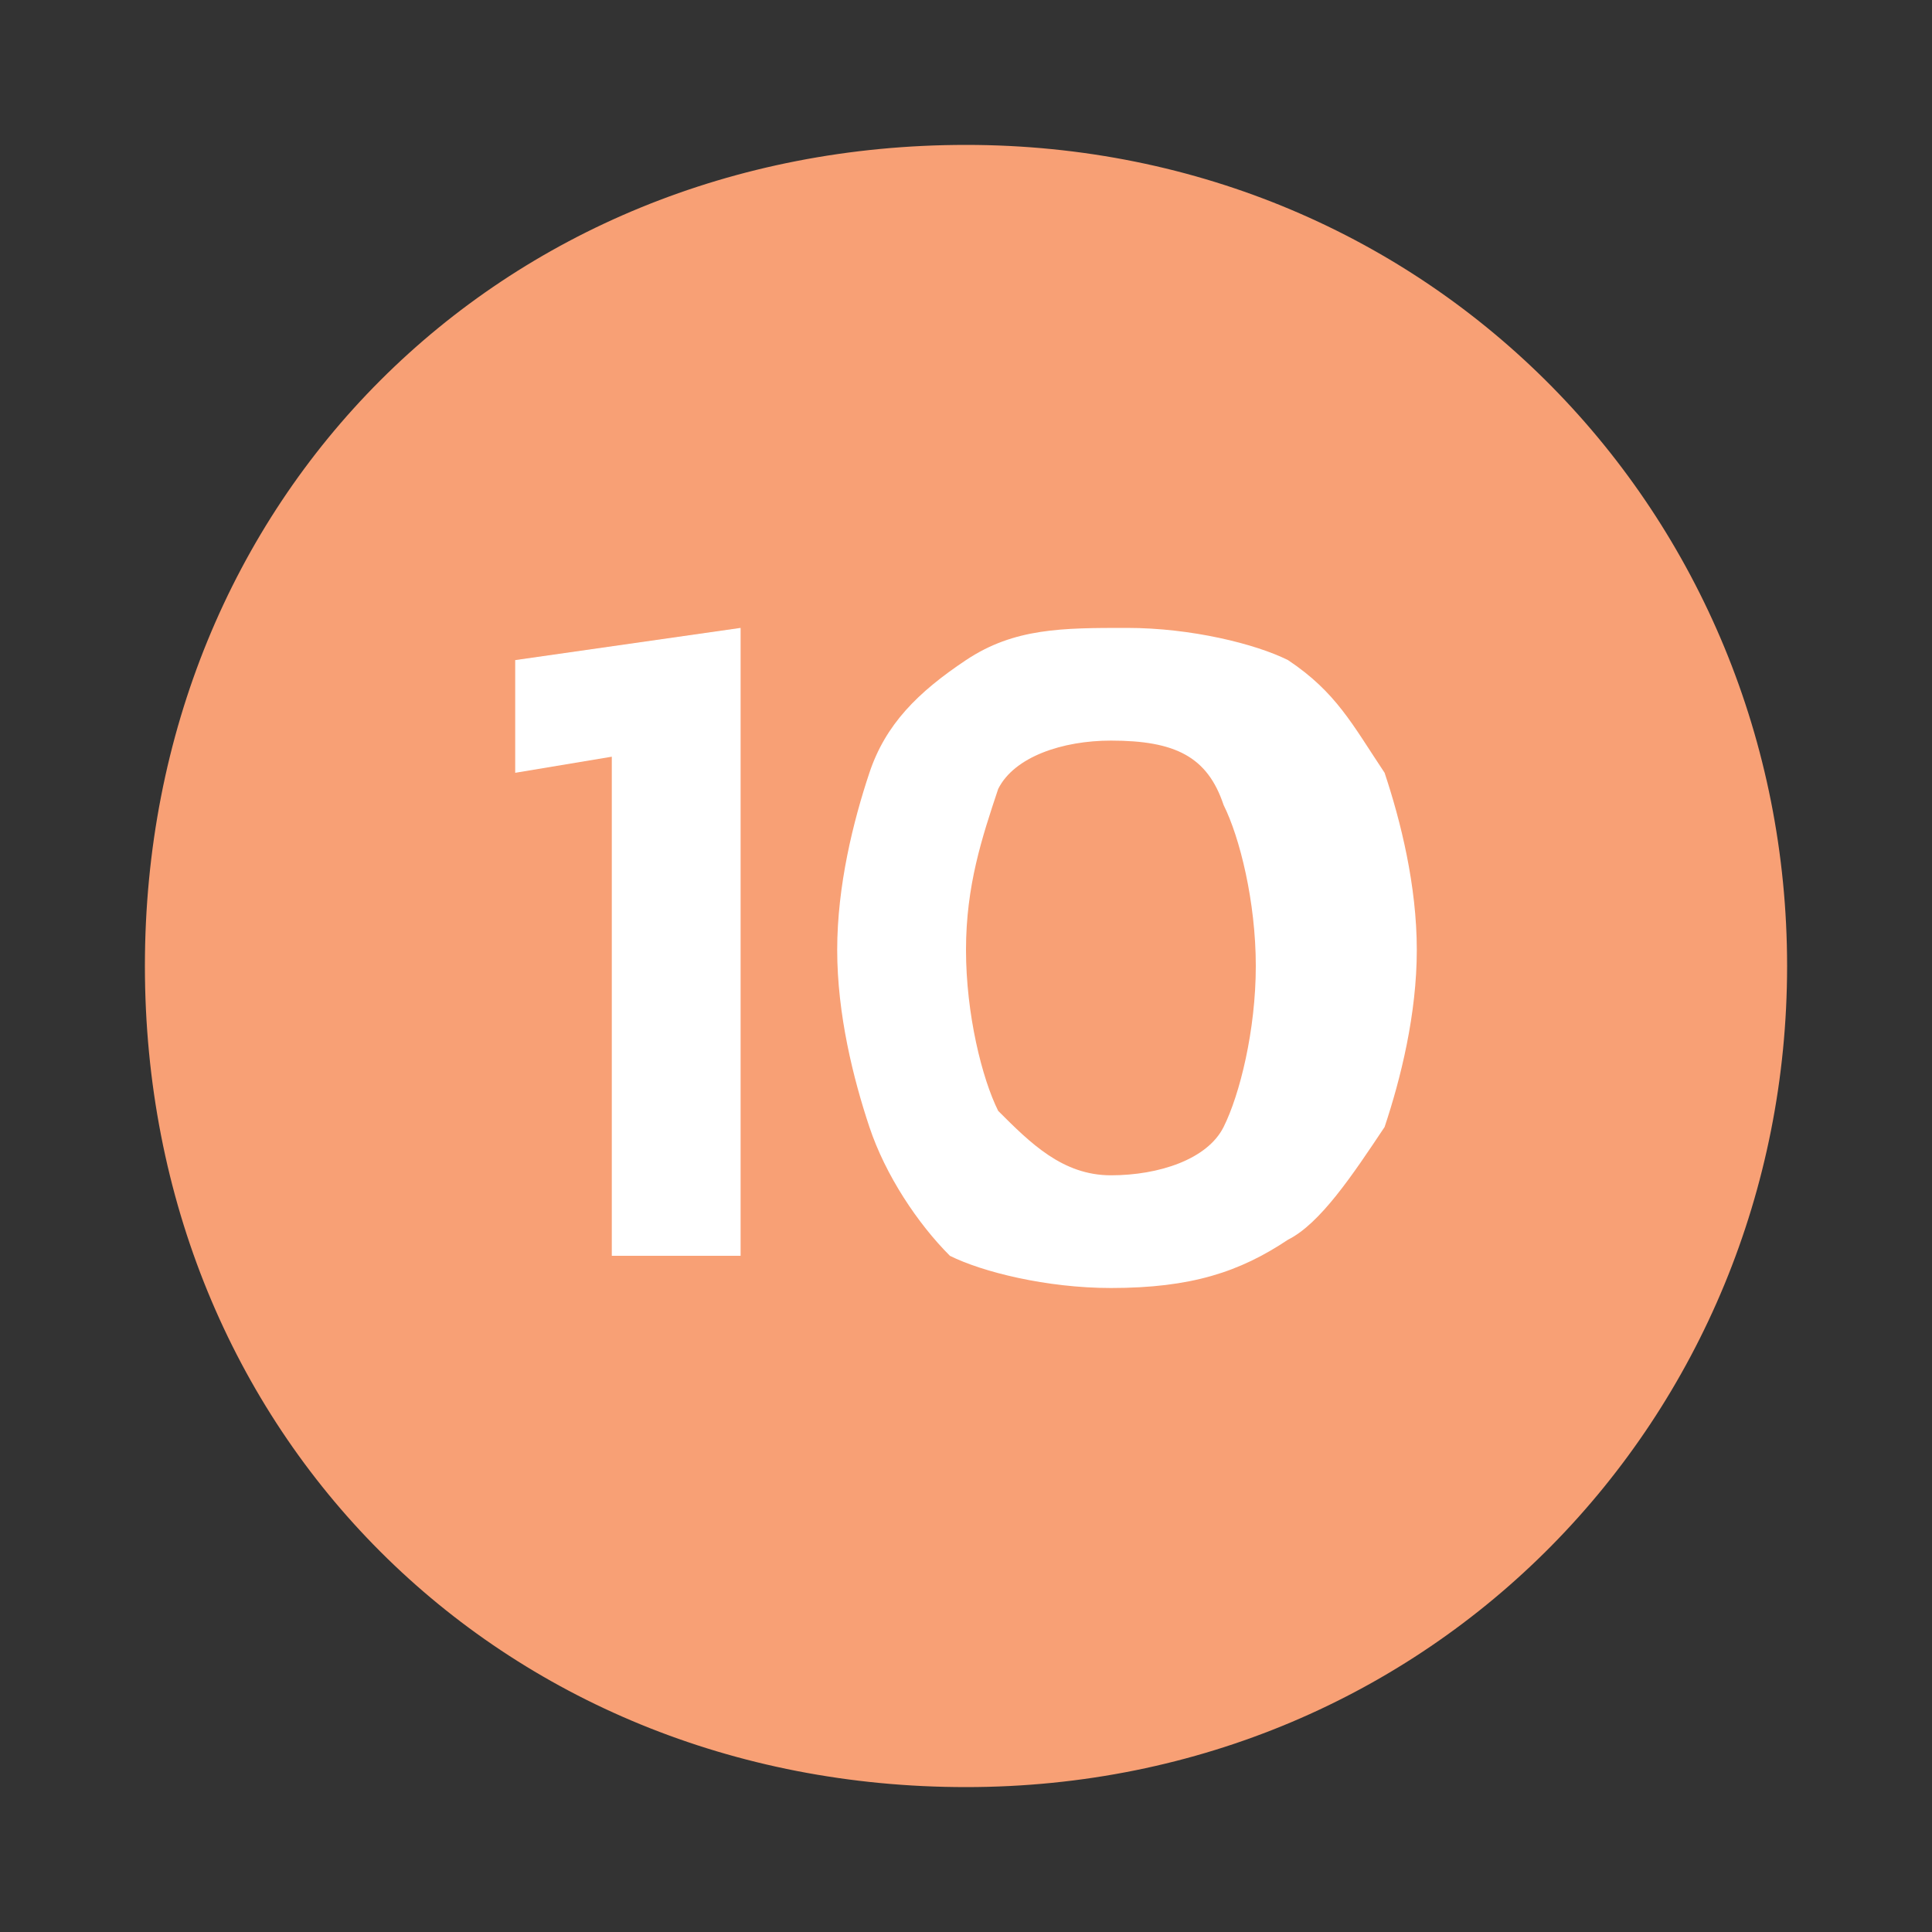 <?xml version="1.0" encoding="utf-8"?>
<!-- Generator: Adobe Illustrator 28.3.0, SVG Export Plug-In . SVG Version: 6.00 Build 0)  -->
<svg version="1.1" id="Layer_1" xmlns="http://www.w3.org/2000/svg" xmlns:xlink="http://www.w3.org/1999/xlink" x="0px" y="0px"
	 viewBox="0 0 12 12" style="enable-background:new 0 0 12 12;" xml:space="preserve">
<rect x="0" y="0" width="12" height="12" fill="#333333" stroke="none"/>
<style type="text/css">
	.st0{fill:#F8A075;}
	.st1{fill:#808285;}
	.st2{fill:#FFFFFF;}
	.st3{fill:#CCCCCB;}
</style>
<g>
	<path class="st0" d="M6,11.1c2.9,0,5.1-2.3,5.1-5.1S8.9,0.9,6,0.9S0.9,3.1,0.9,6S3.1,11.1,6,11.1L6,11.1z"/>
	<g>
		<path class="st2" d="M3.8,7.8V4.7L3.2,4.8V4.1l1.4-0.2v3.9H3.8z"/>
		<path class="st2" d="M6.9,8c-0.4,0-0.8-0.1-1-0.2C5.7,7.6,5.5,7.3,5.4,7C5.3,6.7,5.2,6.3,5.2,5.9c0-0.4,0.1-0.8,0.2-1.1
			c0.1-0.3,0.3-0.5,0.6-0.7c0.3-0.2,0.6-0.2,1-0.2c0.4,0,0.8,0.1,1,0.2c0.3,0.2,0.4,0.4,0.6,0.7c0.1,0.3,0.2,0.7,0.2,1.1
			c0,0.4-0.1,0.8-0.2,1.1C8.4,7.3,8.2,7.6,8,7.7C7.7,7.9,7.4,8,6.9,8z M6.9,7.3c0.3,0,0.6-0.1,0.7-0.3c0.1-0.2,0.2-0.6,0.2-1
			c0-0.4-0.1-0.8-0.2-1C7.5,4.7,7.3,4.6,6.9,4.6c-0.3,0-0.6,0.1-0.7,0.3C6.1,5.2,6,5.5,6,5.9c0,0.4,0.1,0.8,0.2,1
			C6.4,7.1,6.6,7.3,6.9,7.3z"/>
	</g>
</g>
</svg>
